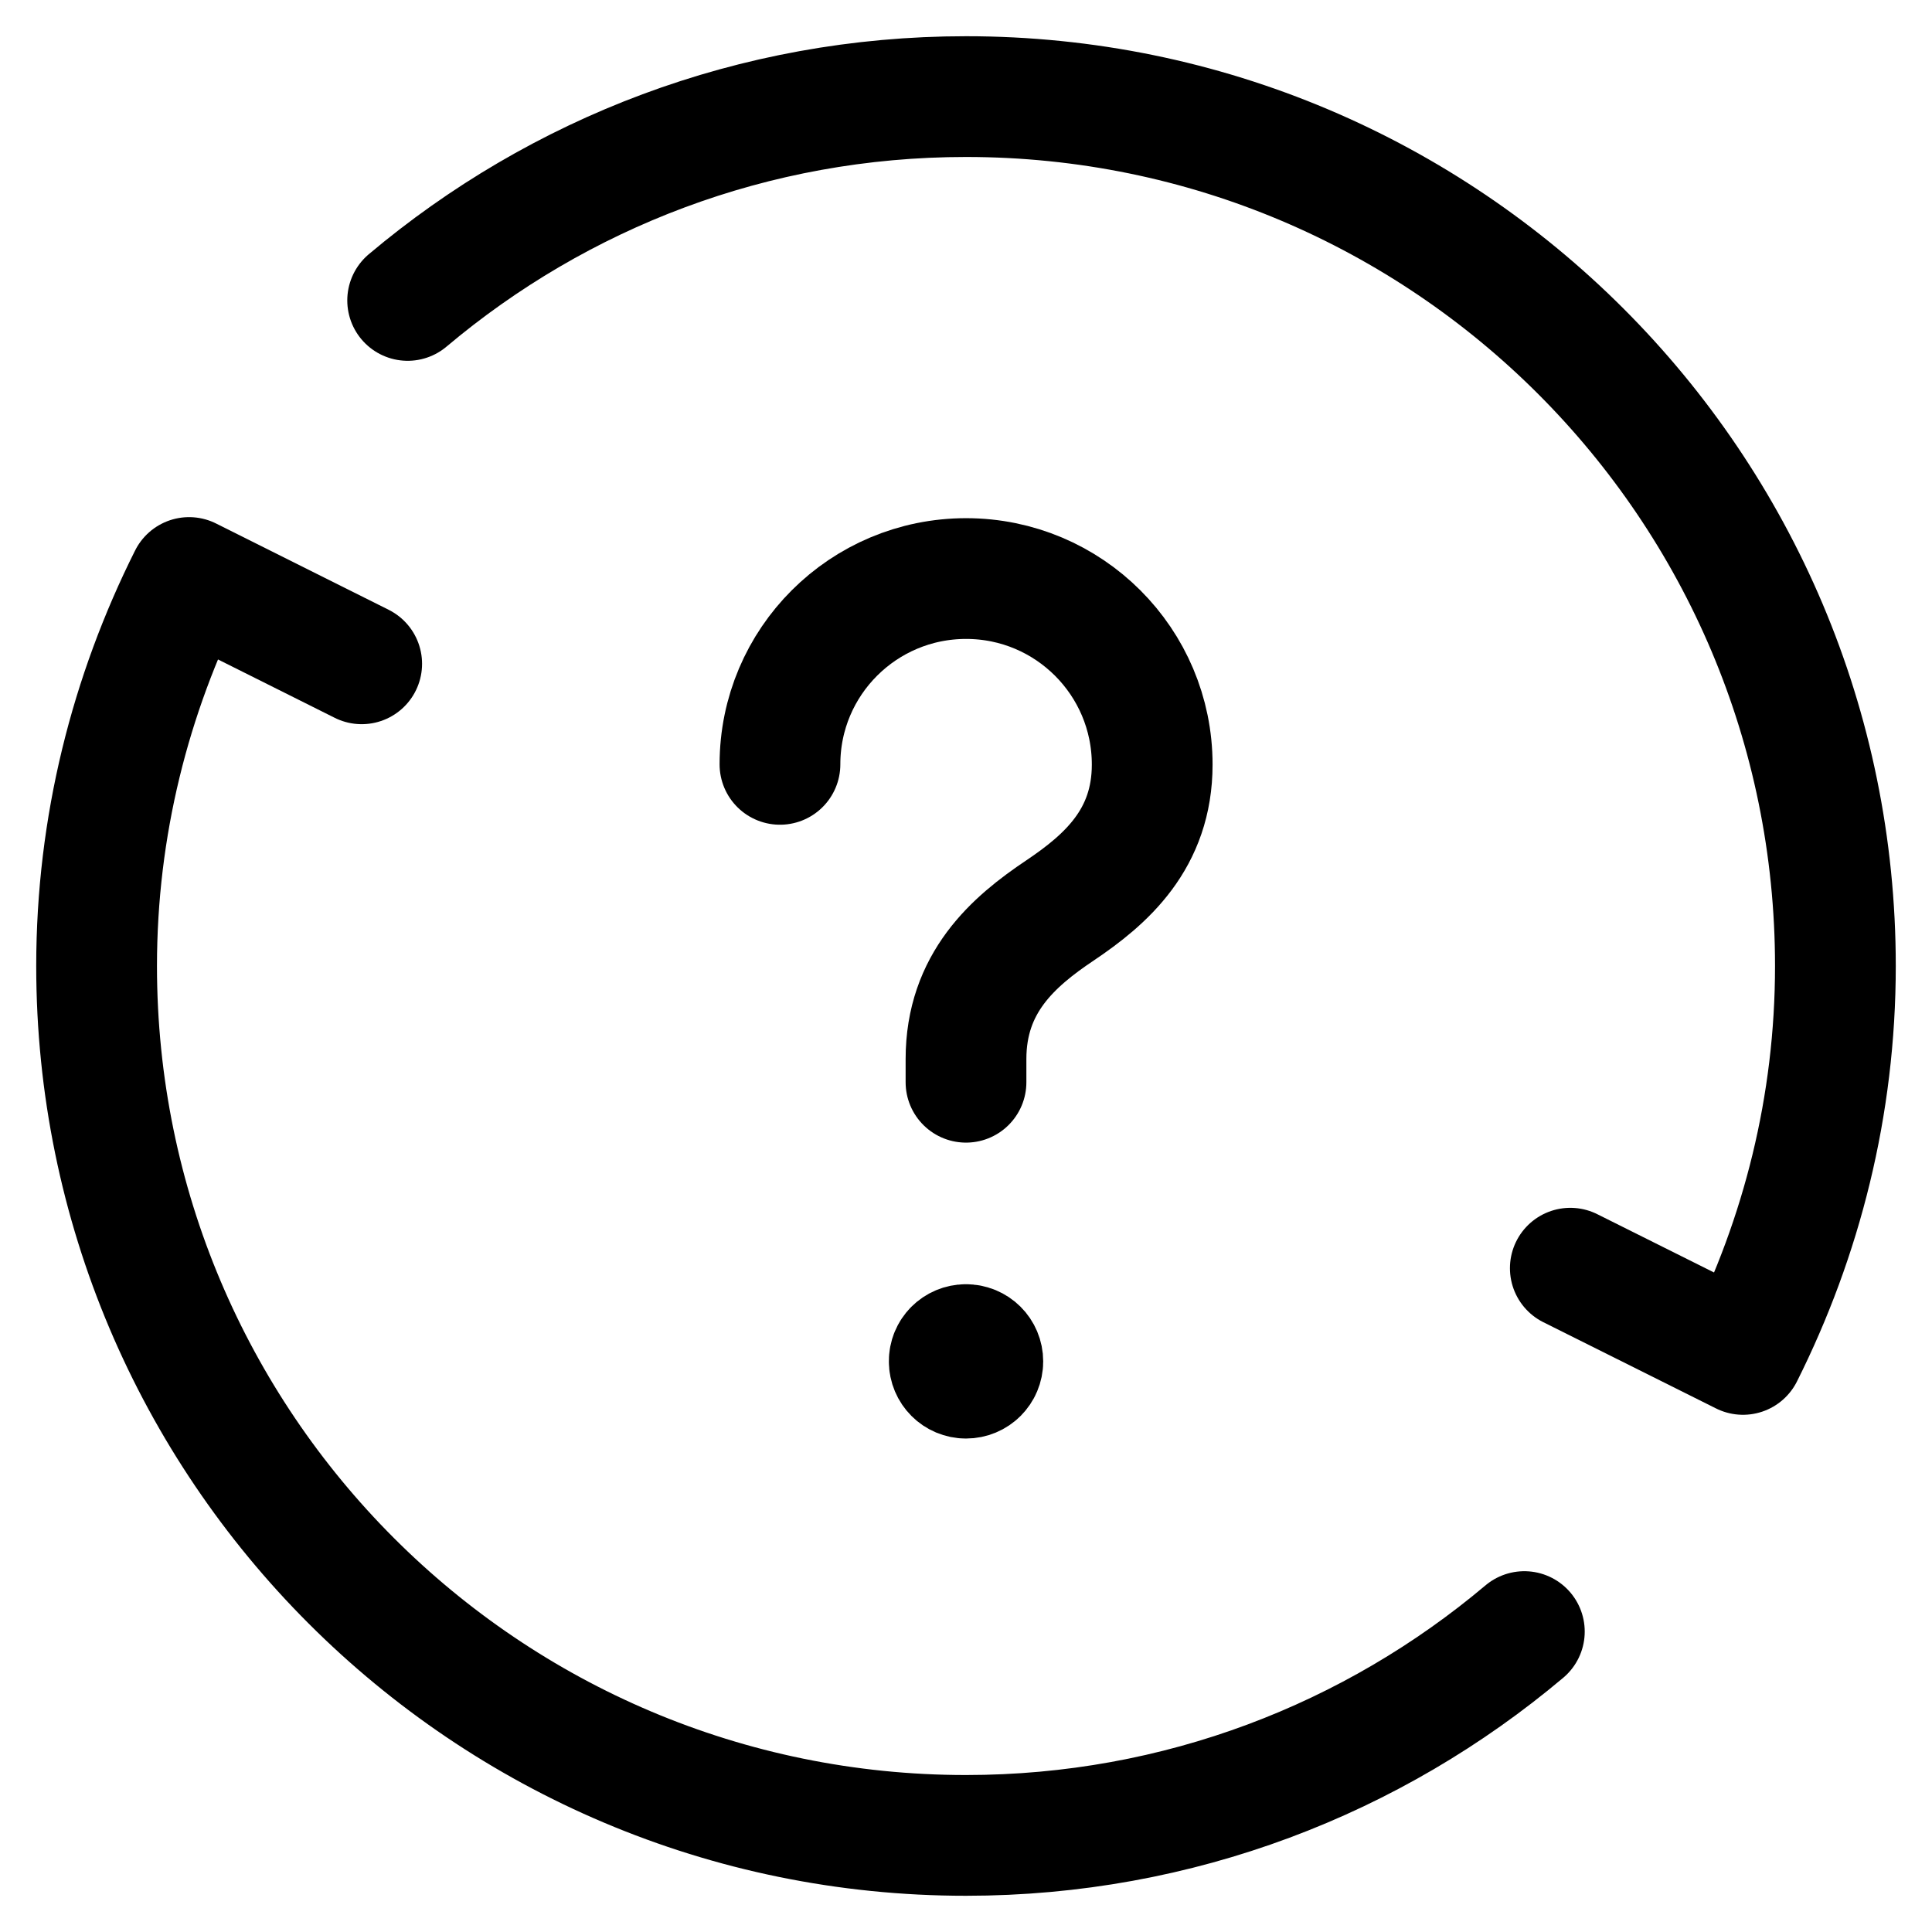<svg width="24" height="24" viewBox="0 0 24 24" fill="none" xmlns="http://www.w3.org/2000/svg">
<path d="M12 13.444V13.156C12 12.212 12.583 11.701 13.169 11.309C13.74 10.925 14.313 10.423 14.313 9.498C14.313 8.221 13.278 7.187 12.001 7.187C10.725 7.187 9.689 8.219 9.689 9.495" stroke="black" stroke-width="1.5" stroke-linecap="round" stroke-linejoin="round"/>
<path d="M11.999 16.703C11.884 16.703 11.79 16.796 11.792 16.912C11.792 17.027 11.885 17.12 12 17.12C12.116 17.12 12.209 17.027 12.209 16.912C12.209 16.795 12.116 16.703 11.999 16.703" stroke="black" stroke-width="1.5" stroke-linecap="round" stroke-linejoin="round"/>
<path d="M19.507 15.754L21.652 16.825C22.38 15.372 22.8 13.736 22.8 12C22.8 6.035 17.965 1.2 12 1.2C9.356 1.2 6.938 2.153 5.064 3.732" stroke="black" stroke-width="1.5" stroke-linecap="round" stroke-linejoin="round"/>
<path d="M4.493 8.246L2.349 7.174C1.62 8.628 1.2 10.264 1.2 12C1.2 17.964 6.035 22.8 12 22.8C14.644 22.8 17.062 21.847 18.936 20.268" stroke="black" stroke-width="1.5" stroke-linecap="round" stroke-linejoin="round"/>
</svg>
